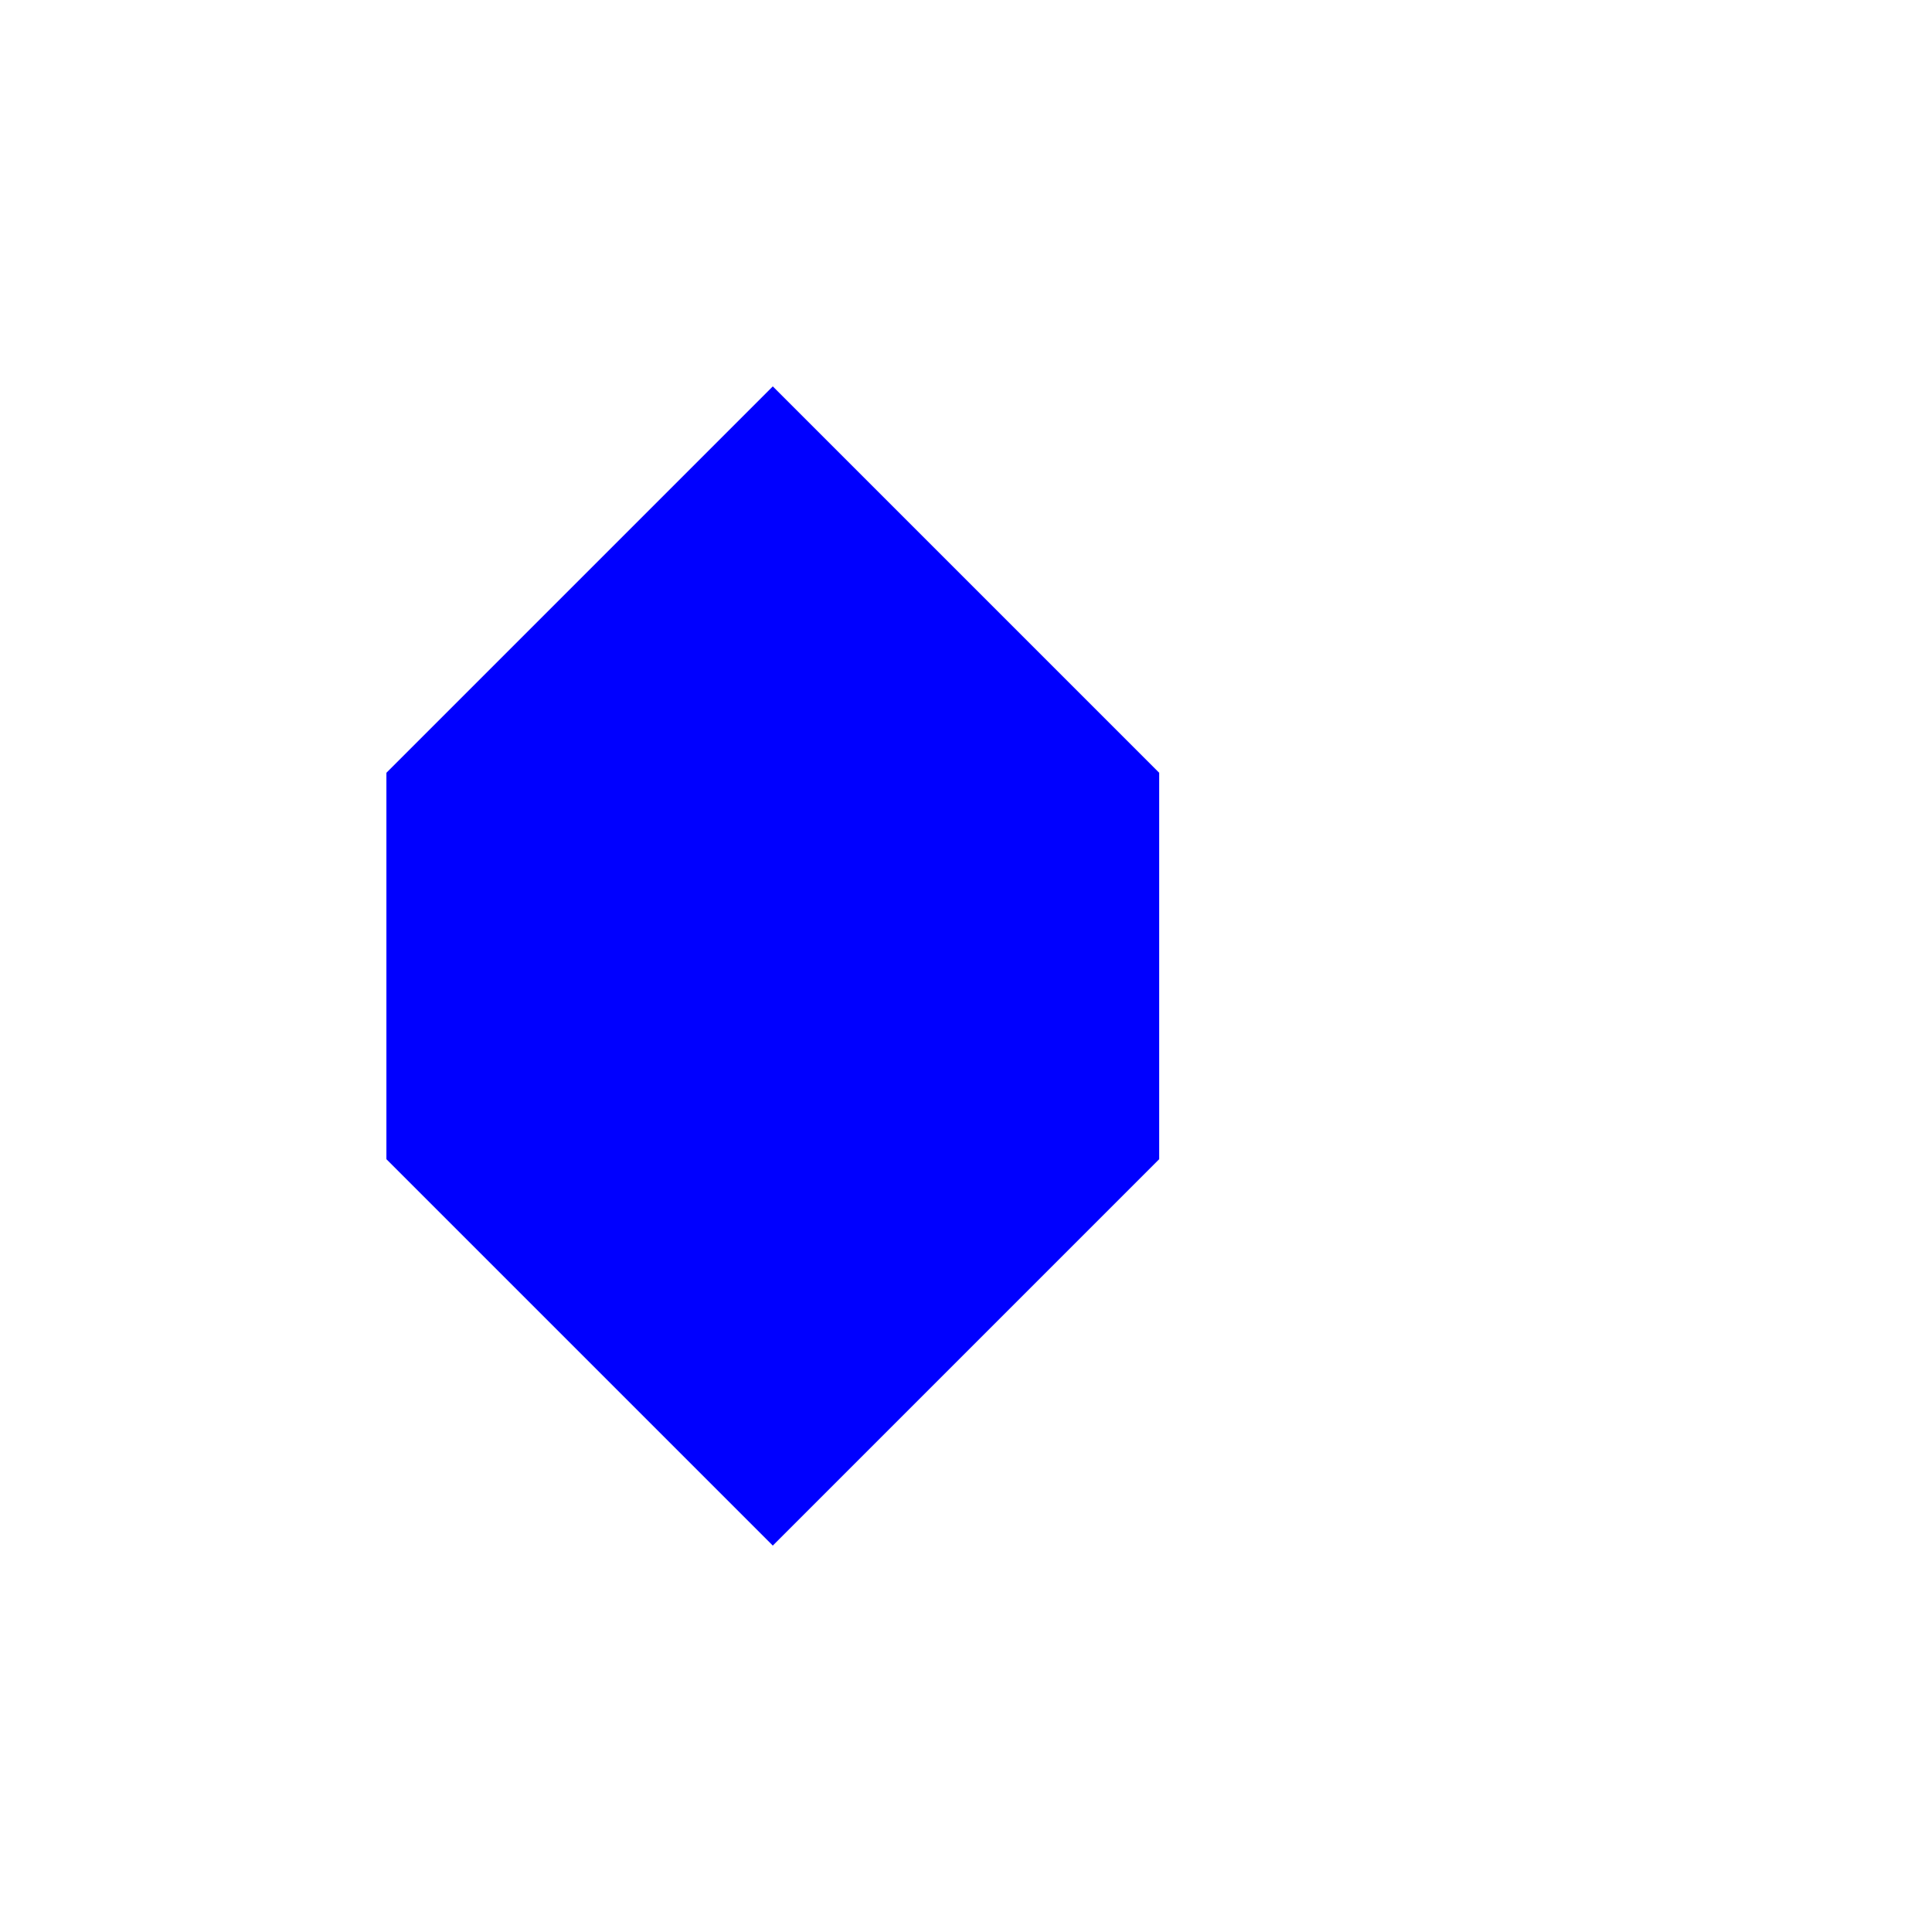<!--

Generated by DrawGPT.
Free, open source, AI generated images in SVG, PNG, and HTML Canvas format.
https://drawgpt.ai

Created: 2023-11-12T22:39:01.254Z
Link: https://drawgpt.ai/prompt/120413/

-->
<svg xmlns="http://www.w3.org/2000/svg" xmlns:xlink="http://www.w3.org/1999/xlink" width="500" height="500"><defs/><g><path fill="blue" stroke="none" paint-order="stroke fill markers" d=" M 100 200 L 200 100 L 300 200 L 300 300 L 200 400 L 100 300 Z"/></g></svg>